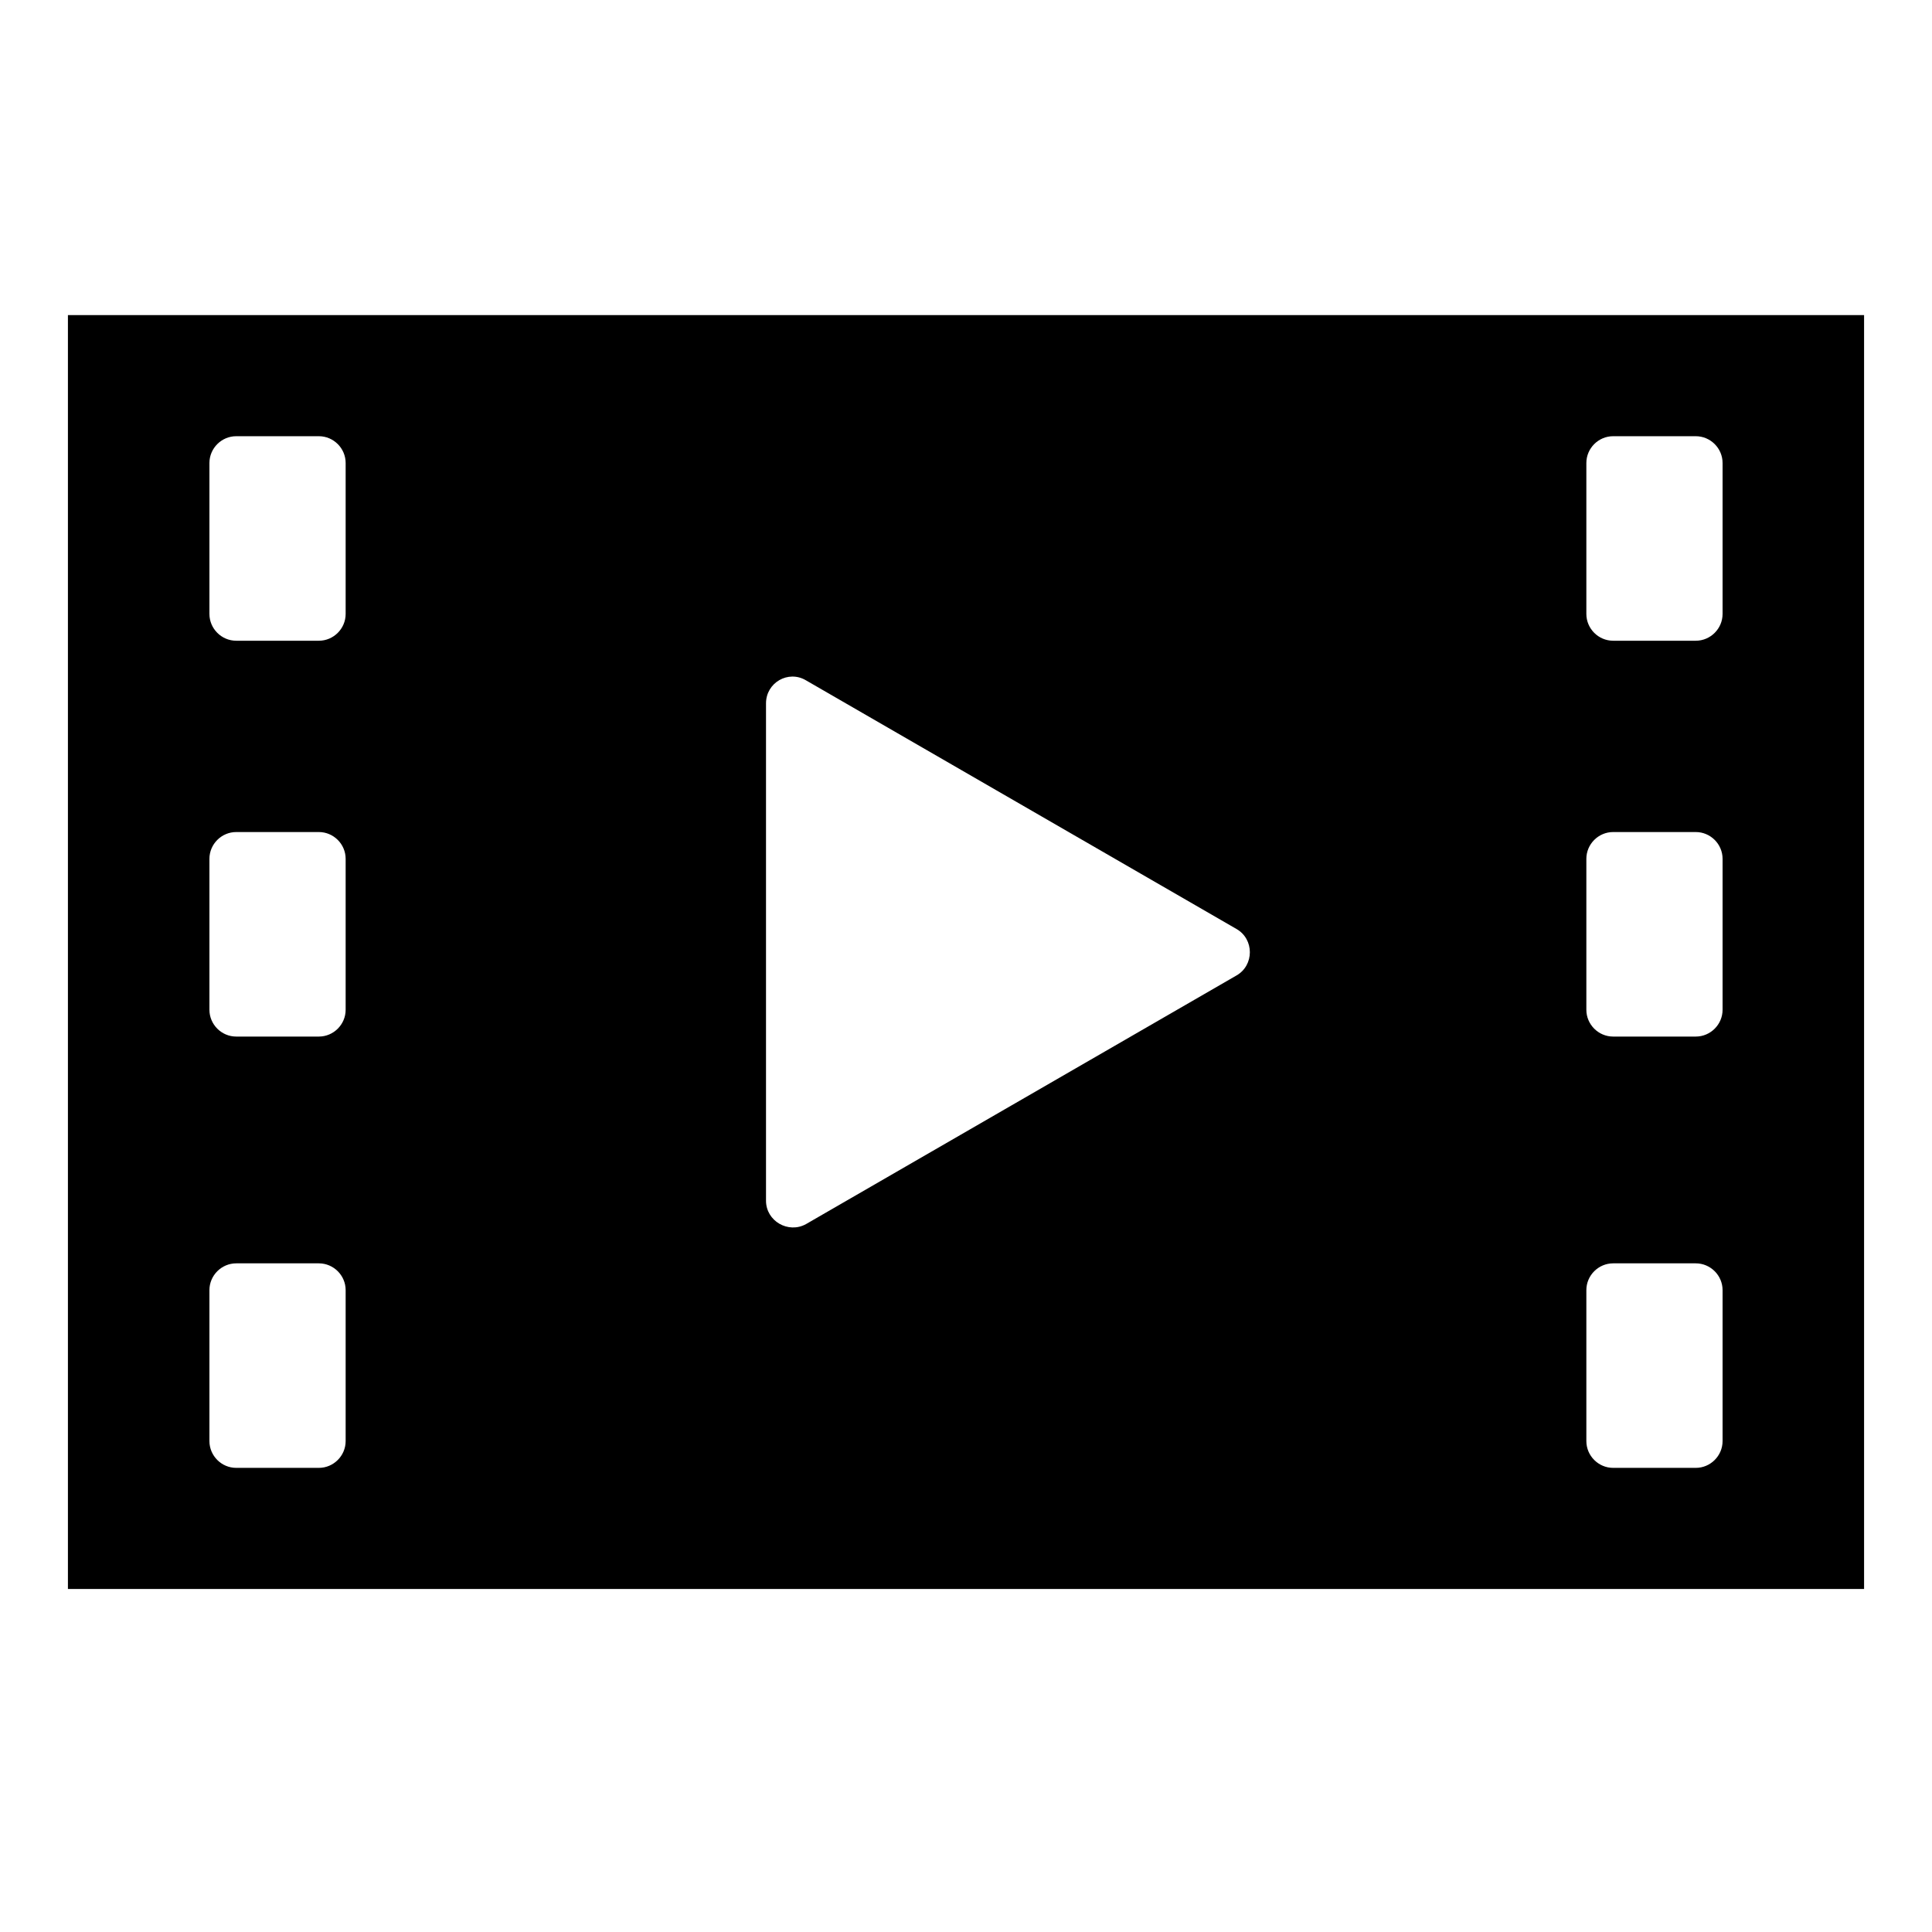 <?xml version="1.0" encoding="utf-8"?>
<!-- Generator: Adobe Illustrator 27.1.1, SVG Export Plug-In . SVG Version: 6.00 Build 0)  -->
<svg version="1.1" id="Layer_1" xmlns="http://www.w3.org/2000/svg" xmlns:xlink="http://www.w3.org/1999/xlink" x="0px" y="0px"
	 viewBox="0 0 512 512" style="enable-background:new 0 0 512 512;" xml:space="preserve">
<g>
	<path d="M18,83.5v337.6h476V83.5H18z M84.5,169.8H62.6c-3.9,0-7.1-3.2-7.1-7.1v-40c0-3.9,3.2-7.1,7.1-7.1h21.9
		c3.9,0,7.1,3.2,7.1,7.1v40C91.6,166.6,88.4,169.8,84.5,169.8z M62.6,220.5h21.9c3.9,0,7.1,3.2,7.1,7.1v40c0,3.9-3.2,7.1-7.1,7.1
		H62.6c-3.9,0-7.1-3.2-7.1-7.1v-40C55.5,223.7,58.7,220.5,62.6,220.5z M62.6,334.8h21.9c3.9,0,7.1,3.2,7.1,7.1v40
		c0,3.9-3.2,7.1-7.1,7.1H62.6c-3.9,0-7.1-3.2-7.1-7.1v-40C55.5,338,58.7,334.8,62.6,334.8z M203,318.2V186.4c0-5.5,5.9-8.9,10.6-6.1
		l114.1,65.9c4.7,2.7,4.7,9.6,0,12.3l-114.1,65.9C208.9,327,203,323.6,203,318.2z M449.4,169.8h-21.9c-3.9,0-7.1-3.2-7.1-7.1v-40
		c0-3.9,3.2-7.1,7.1-7.1h21.9c3.9,0,7.1,3.2,7.1,7.1v40C456.5,166.6,453.3,169.8,449.4,169.8z M427.5,220.5h21.9
		c3.9,0,7.1,3.2,7.1,7.1v40c0,3.9-3.2,7.1-7.1,7.1h-21.9c-3.9,0-7.1-3.2-7.1-7.1v-40C420.4,223.7,423.6,220.5,427.5,220.5z
		 M427.5,334.8h21.9c3.9,0,7.1,3.2,7.1,7.1v40c0,3.9-3.2,7.1-7.1,7.1h-21.9c-3.9,0-7.1-3.2-7.1-7.1v-40
		C420.4,338,423.6,334.8,427.5,334.8z"/>
</g>
</svg>
